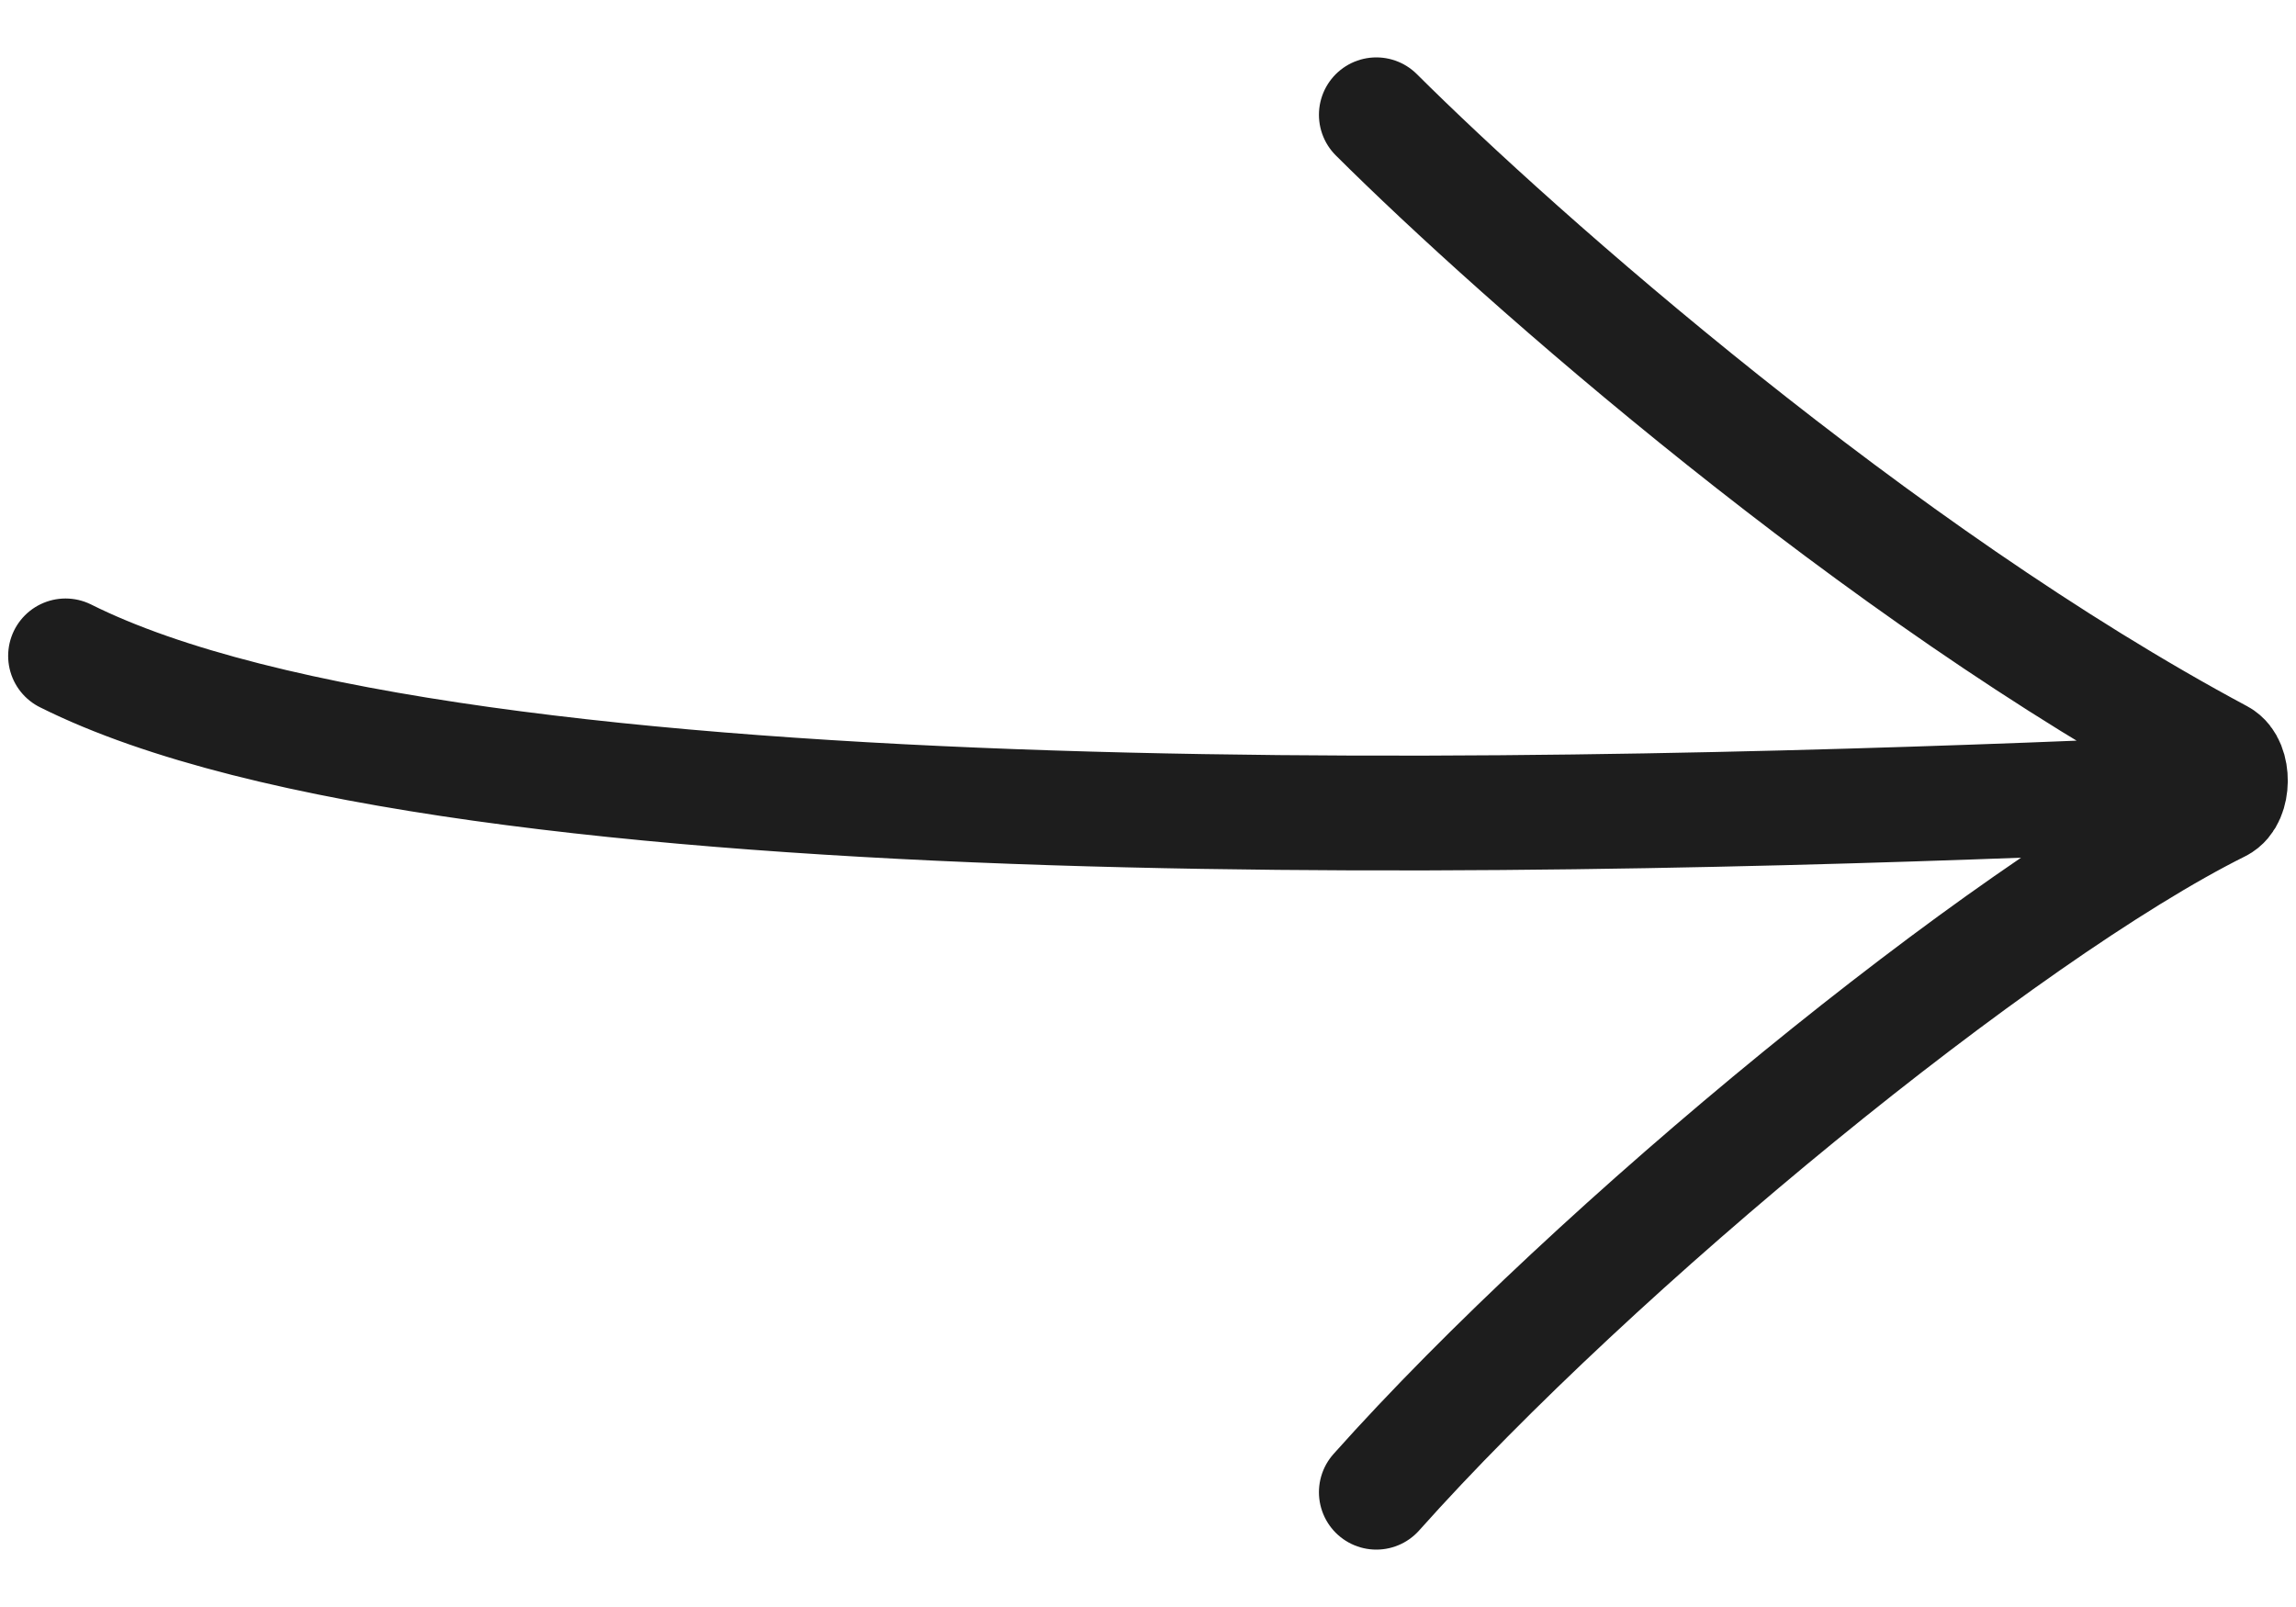 <svg width="20" height="14" viewBox="0 0 20 14" fill="none" xmlns="http://www.w3.org/2000/svg">
<g clip-path="url(#clip0_109_143)">
<g clip-path="url(#clip1_109_143)">
<path d="M11.989 1C13.226 2.233 16.351 4.994 19.338 6.593C19.461 6.659 19.458 6.951 19.333 7.013C17.439 7.956 13.904 10.853 11.989 13M18.59 6.933C14.025 7.122 4 7.429 0.571 5.714" stroke="#1D1D1D" stroke-linecap="round"/>
</g>
</g>
<defs>
<clipPath id="clip0_109_143">
<rect width="20" height="14" fill="white"/>
</clipPath>
<clipPath id="clip1_109_143">
<rect width="20" height="14" fill="white"/>
</clipPath>
</defs>
</svg>
